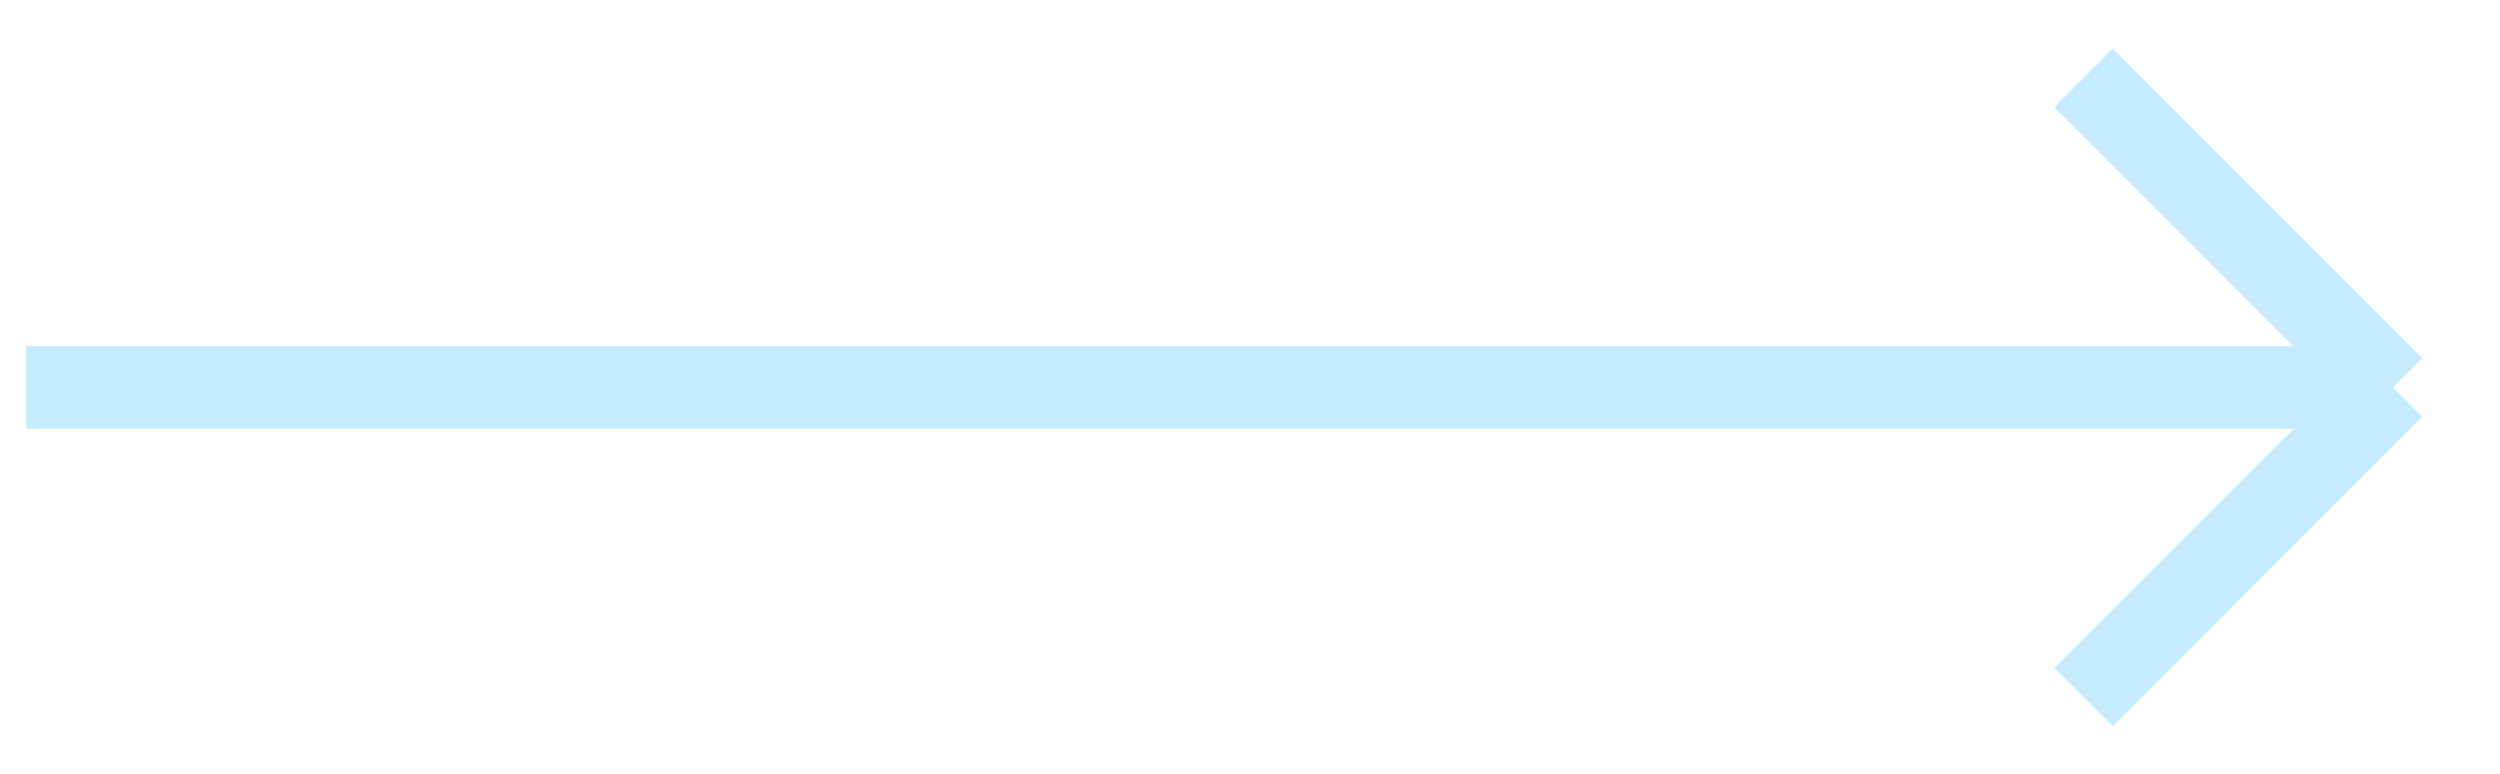 <svg width="42" height="13" viewBox="0 0 42 13" fill="none" xmlns="http://www.w3.org/2000/svg">
<path d="M0.441 6.511H40.204M40.204 6.511L35.005 1.311M40.204 6.511L35.005 11.711" stroke="#C5EBFF" stroke-width="1.387"/>
</svg>
